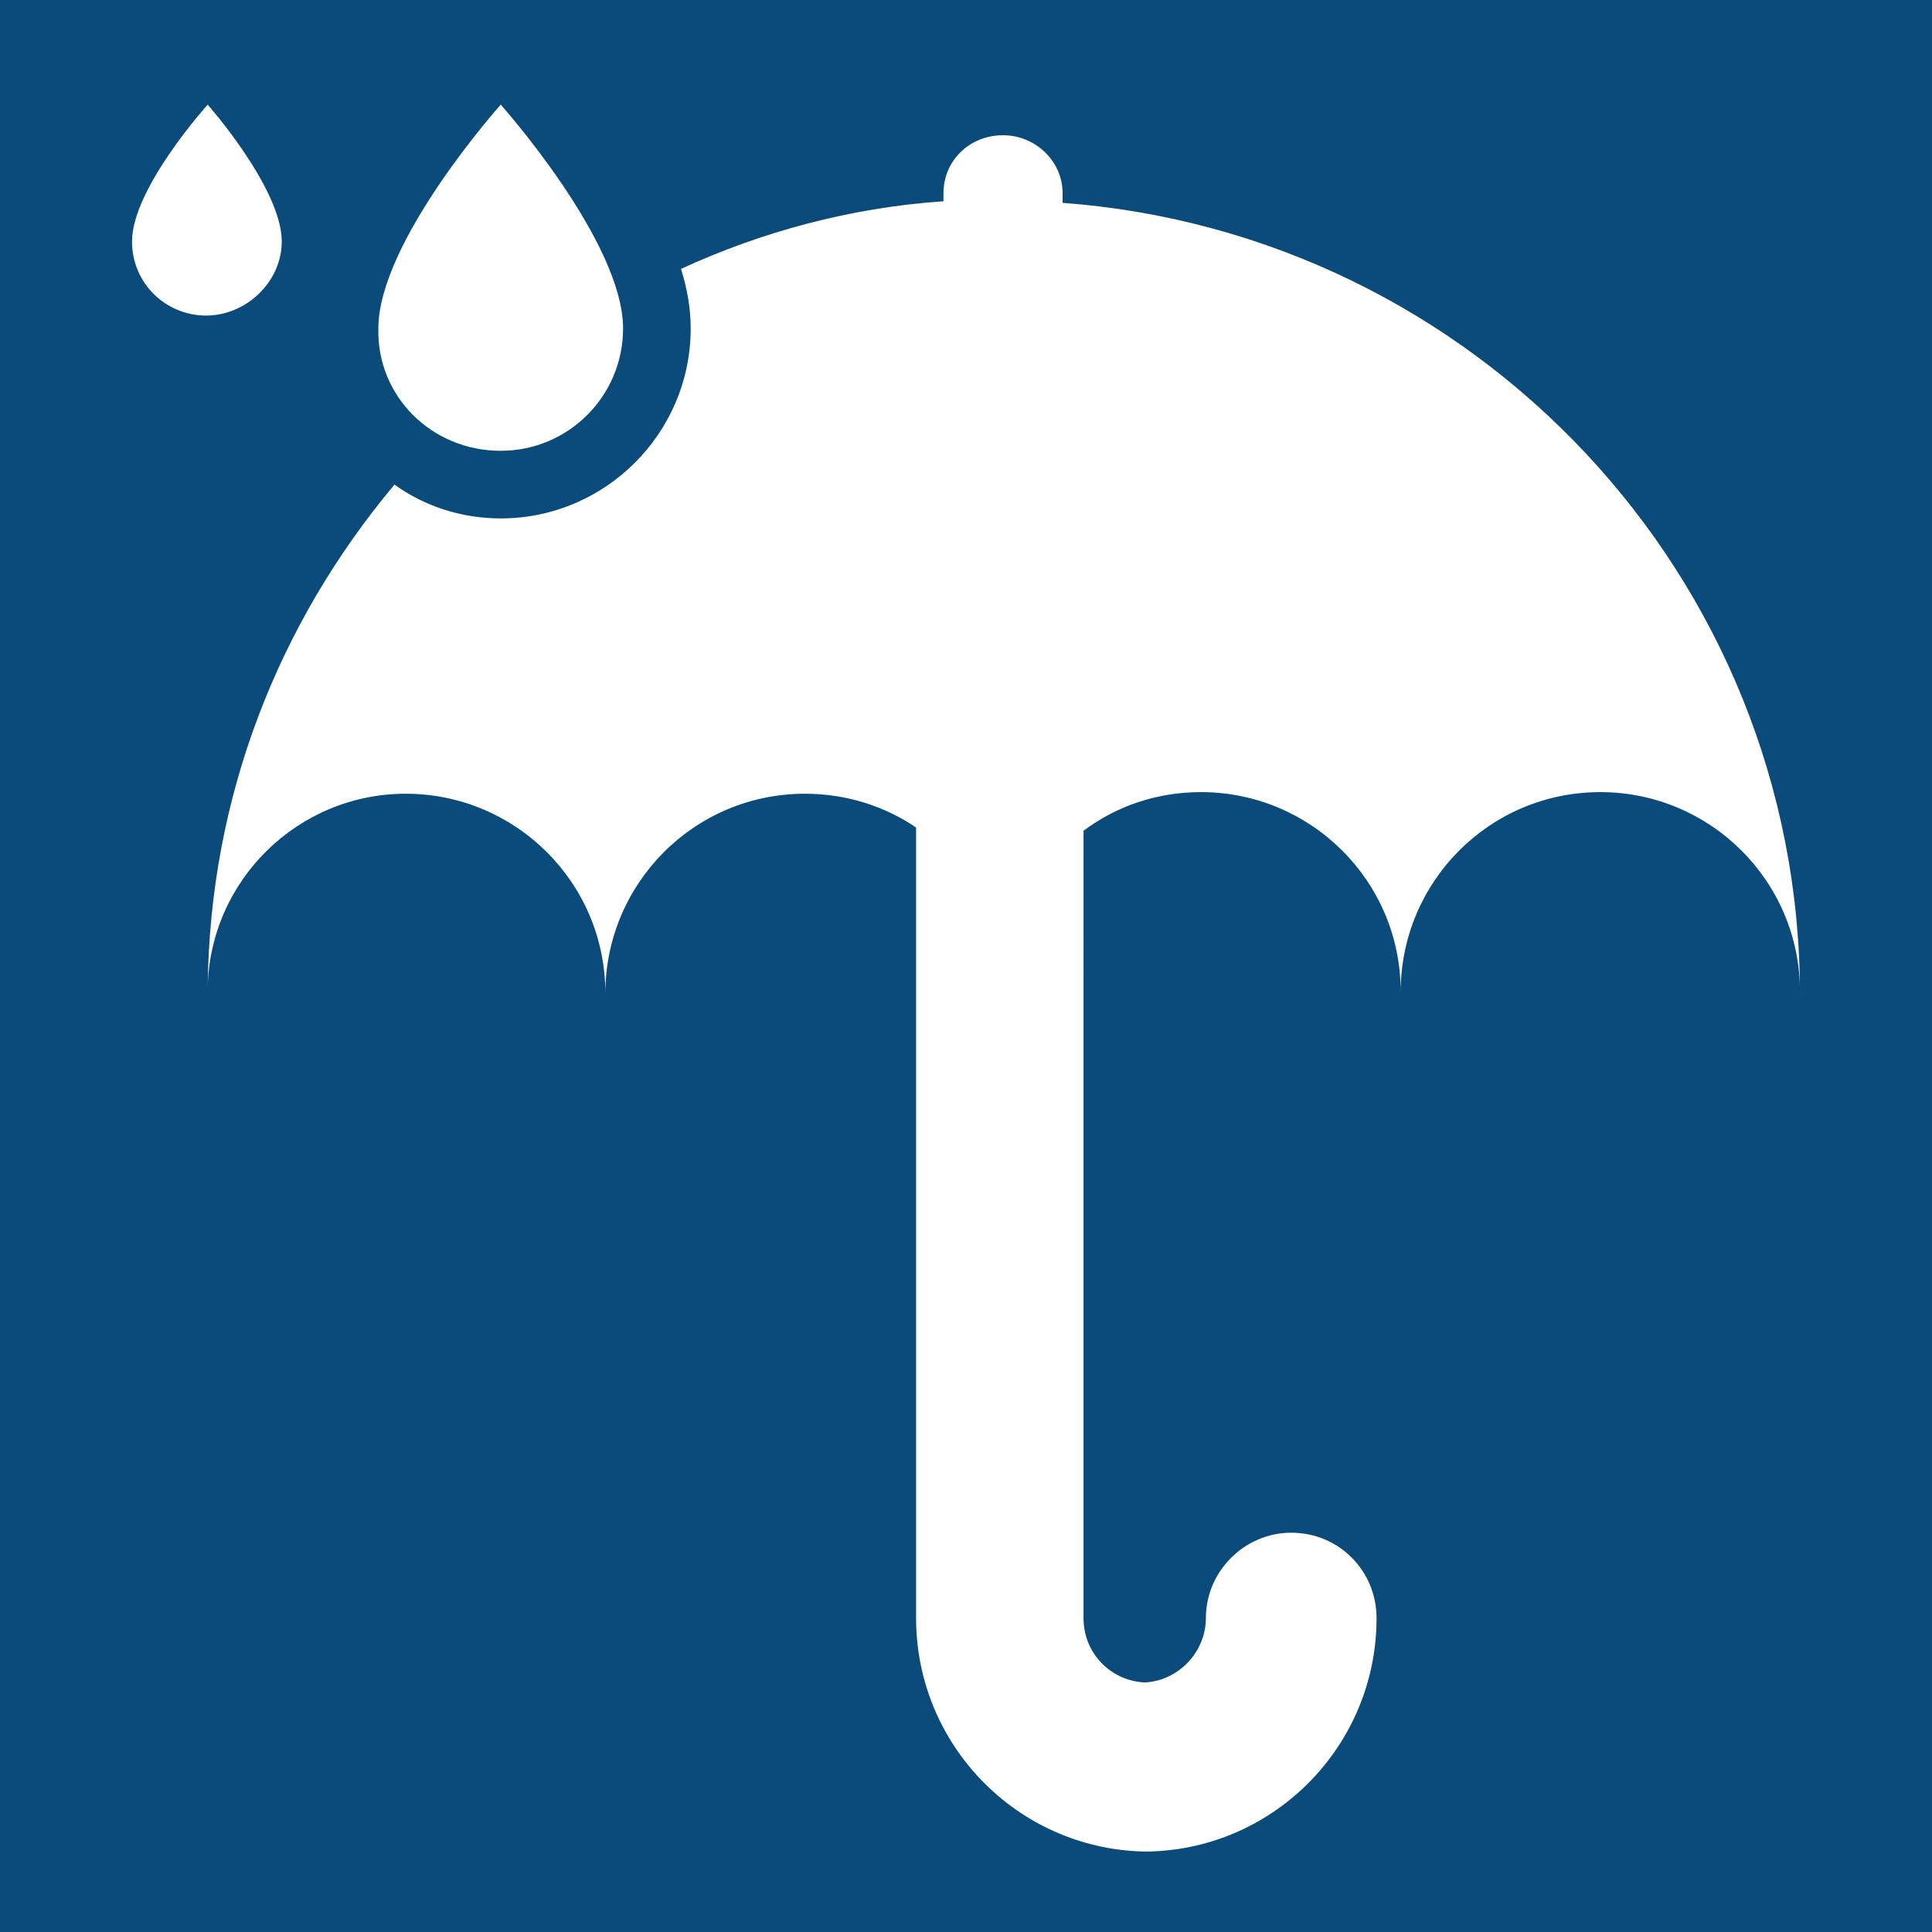 <?xml version="1.0" encoding="utf-8"?>
<!-- Generator: Adobe Illustrator 19.2.1, SVG Export Plug-In . SVG Version: 6.00 Build 0)  -->
<svg version="1.1" id="Слой_1" xmlns="http://www.w3.org/2000/svg" xmlns:xlink="http://www.w3.org/1999/xlink" x="0px" y="0px"
	 viewBox="0 0 120 120" style="enable-background:new 0 0 120 120;" xml:space="preserve">
<style type="text/css">
	.st0{fill:#0A4B7B;}
	.st1{fill:#FFFFFF;}
</style>
<rect class="st0" width="120.2" height="120.2"/>
<g>
	<g>
		<g>
			<path class="st1" d="M31.1,28c4.2,0,7.6-3.4,7.6-7.6c0-5.4-7.6-13.9-7.6-13.9s-7.6,8.5-7.6,13.9C23.4,24.6,26.8,28,31.1,28z"/>
			<path class="st1" d="M17.5,15c0-3.3-4.6-8.5-4.6-8.5S8.2,11.7,8.2,15c0,2.6,2.1,4.6,4.6,4.6S17.5,17.5,17.5,15z"/>
			<path class="st1" d="M66,12.6V12c0-2-1.7-3.6-3.7-3.6c-2.1,0-3.7,1.6-3.7,3.6v0.5c-5.8,0.4-11.3,1.9-16.3,4.2
				c0.4,1.3,0.6,2.5,0.6,3.7c0,6.5-5.3,11.8-11.8,11.8c-2.5,0-4.8-0.8-6.6-2.1C17.3,38.7,13,49.5,12.9,61.4
				c0.1-6.7,5.6-12.1,12.3-12.1c6.8,0,12.4,5.5,12.4,12.4c0-6.8,5.5-12.4,12.4-12.4c2.6,0,5,0.8,6.9,2.1v49.1
				c0,7.9,6.3,14.3,14.1,14.5l0.4,0v0c7.8-0.2,14.1-6.6,14.1-14.5c0-2.9-2.3-5.3-5.3-5.3c-2.9,0-5.3,2.4-5.3,5.3
				c0,2.1-1.7,3.9-3.8,4c-2.1-0.1-3.8-1.8-3.8-4V51.6c2-1.5,4.5-2.4,7.3-2.4c6.8,0,12.4,5.5,12.4,12.4c0-6.8,5.5-12.4,12.4-12.4
				c6.8,0,12.4,5.5,12.4,12.4c0,0.1,0,0.2,0,0.2C111.8,35.8,91.6,14.5,66,12.6z"/>
		</g>
	</g>
</g>
</svg>
